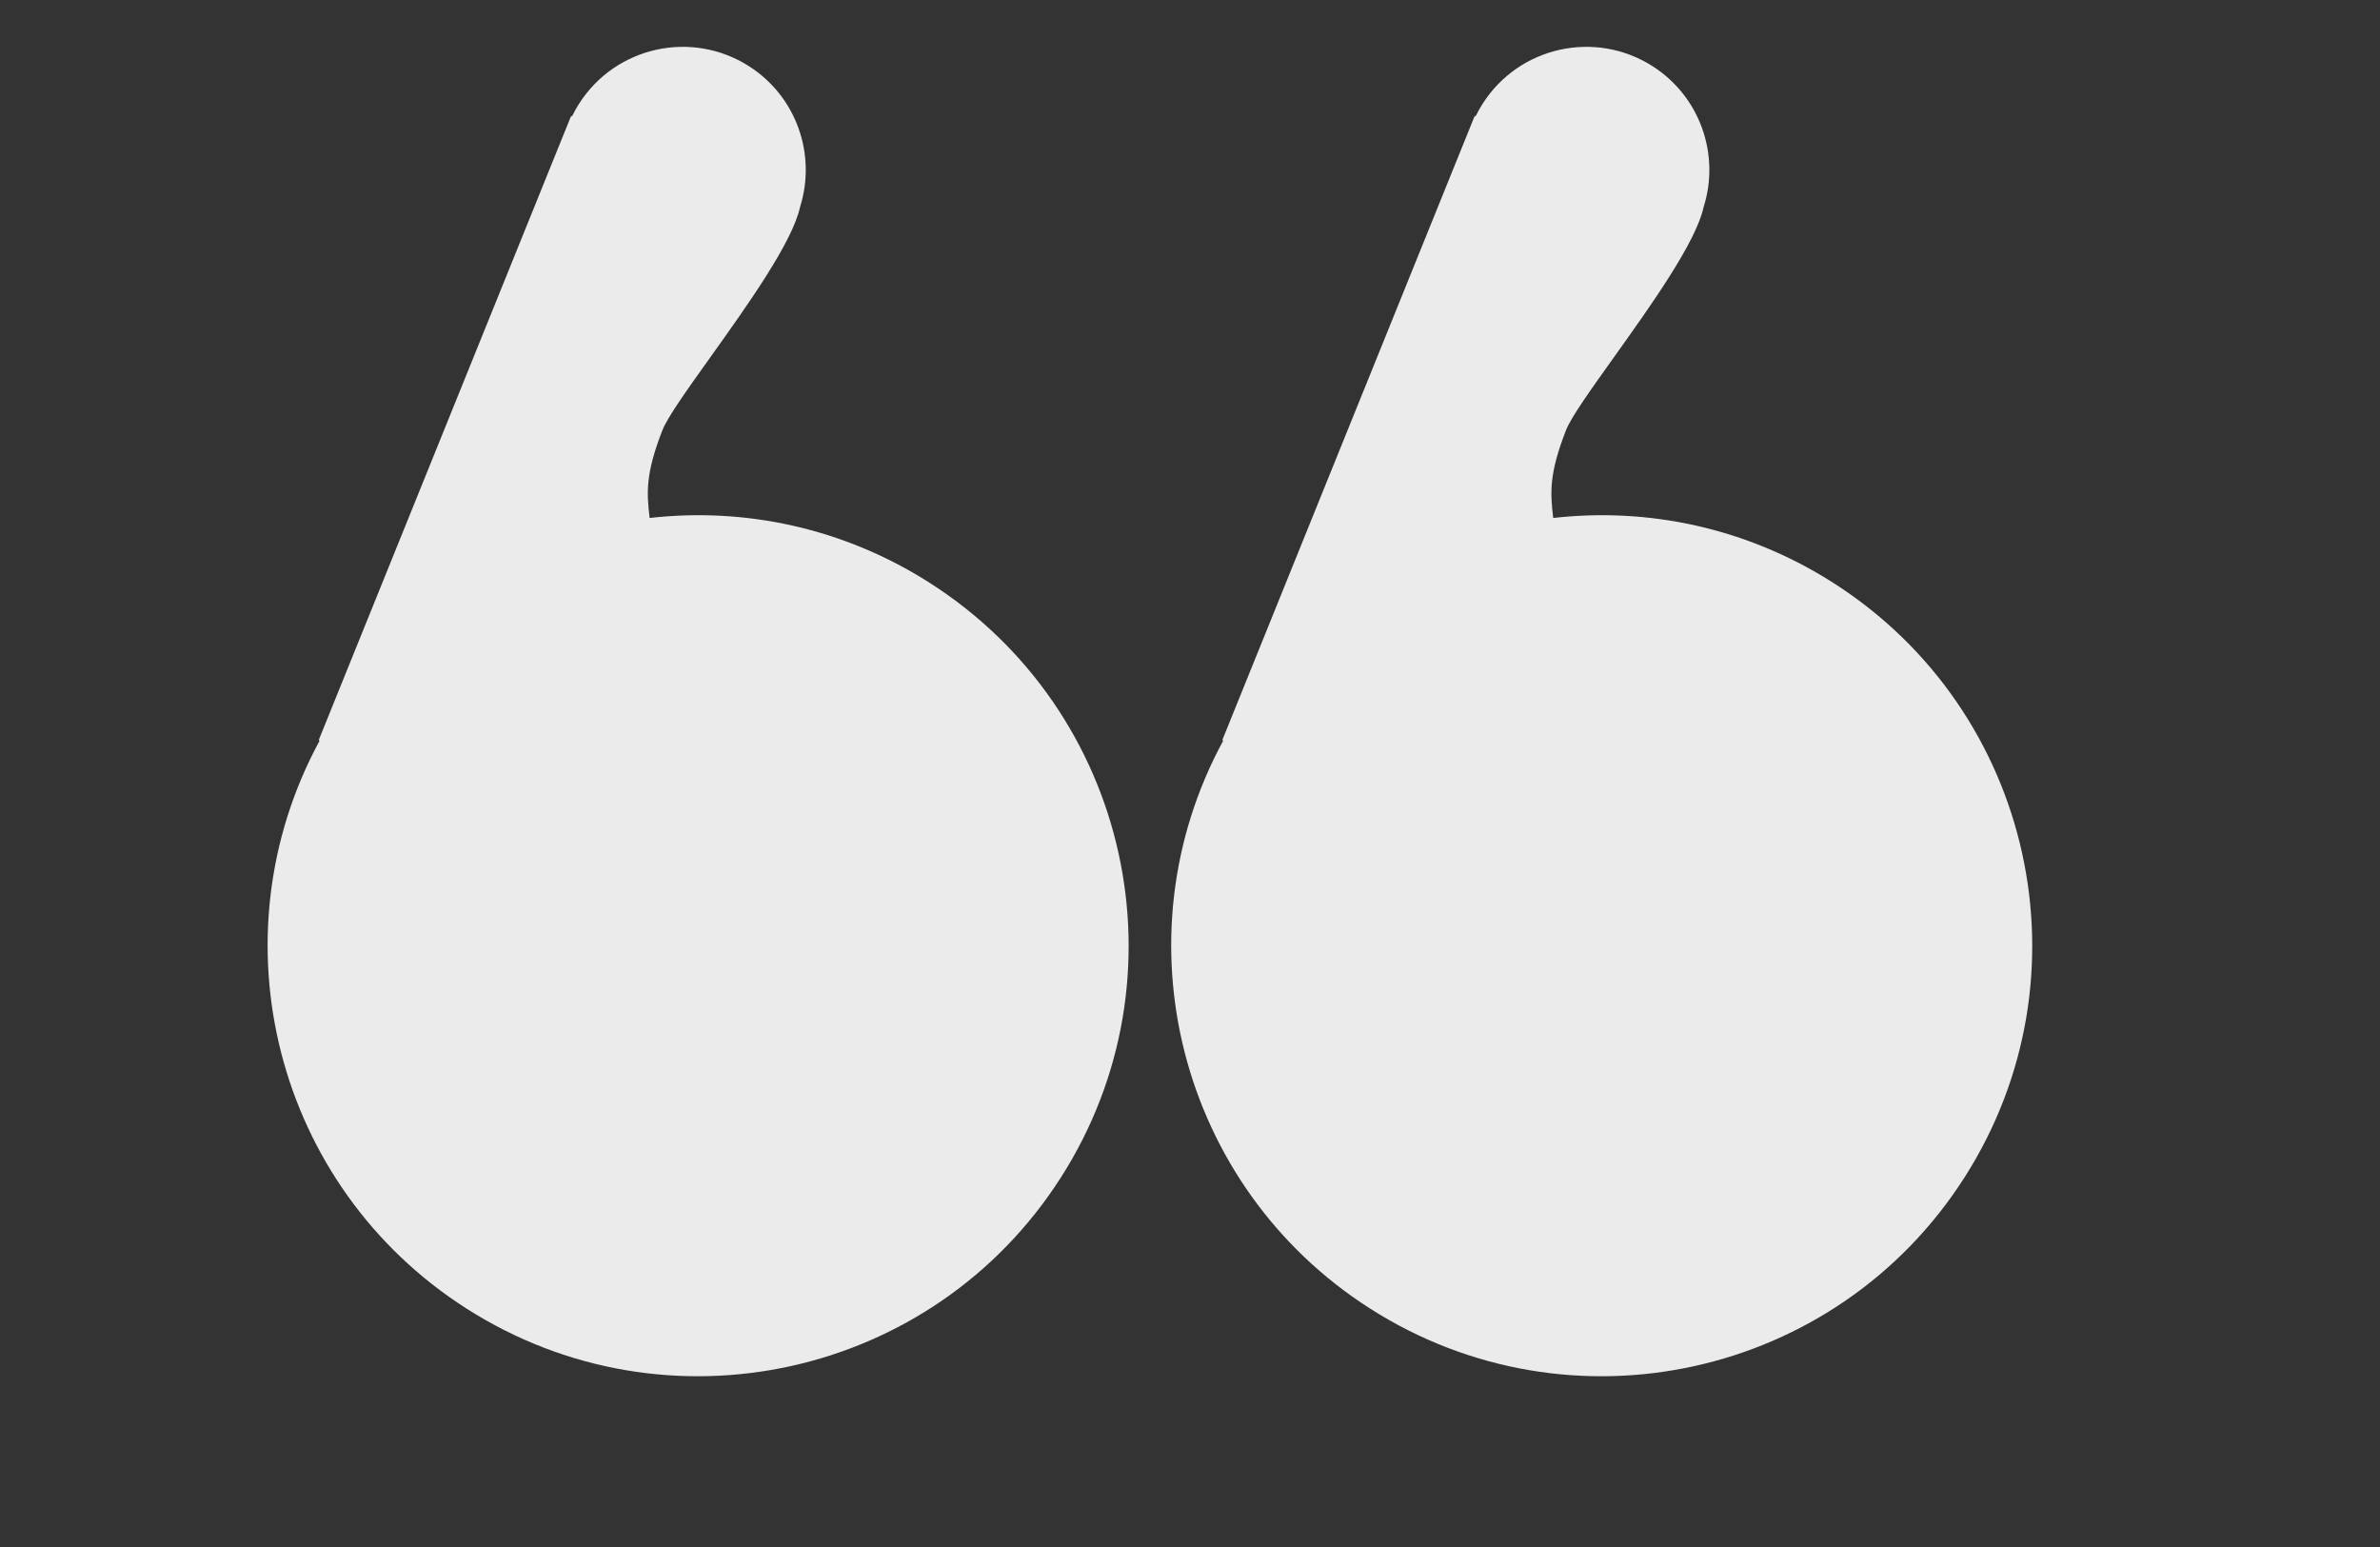 <svg width="260" height="169" viewBox="0 0 260 169" fill="none" xmlns="http://www.w3.org/2000/svg">
<rect x="0" y="0" width="260" height="169" fill="#333333" stroke="none"/>
<path fill-rule="evenodd" clip-rule="evenodd" d="M169.678 56.587C180.023 55.408 190.823 57.639 200.283 63.678C222.173 77.654 228.59 106.73 214.614 128.62C200.638 150.511 171.563 156.927 149.672 142.952C128.737 129.586 121.955 102.409 133.627 80.915L133.533 80.841L161.07 12.741C161.121 12.71 161.173 12.682 161.226 12.655C161.448 12.203 161.697 11.759 161.974 11.325C165.967 5.07 174.275 3.237 180.529 7.23C185.769 10.576 187.906 16.949 186.113 22.607C185.292 26.455 180.315 33.422 176.28 39.072C173.769 42.587 171.622 45.593 171.067 47.019C169.209 51.797 169.356 53.808 169.678 56.587Z" fill="white" fill-opacity="0.9"/>
<path fill-rule="evenodd" clip-rule="evenodd" d="M70.967 56.587C81.312 55.408 92.113 57.639 101.572 63.678C123.463 77.654 129.879 106.73 115.903 128.62C101.927 150.511 72.852 156.927 50.961 142.952C30.026 129.586 23.244 102.409 34.916 80.915L34.822 80.841L62.359 12.741C62.41 12.71 62.462 12.682 62.516 12.655C62.737 12.203 62.986 11.759 63.263 11.325C67.257 5.07 75.564 3.237 81.818 7.23C87.058 10.576 89.195 16.949 87.402 22.607C86.581 26.455 81.604 33.422 77.569 39.072C75.058 42.587 72.911 45.593 72.356 47.019C70.499 51.797 70.645 53.808 70.967 56.587Z" fill="white" fill-opacity="0.9"/>
</svg>
